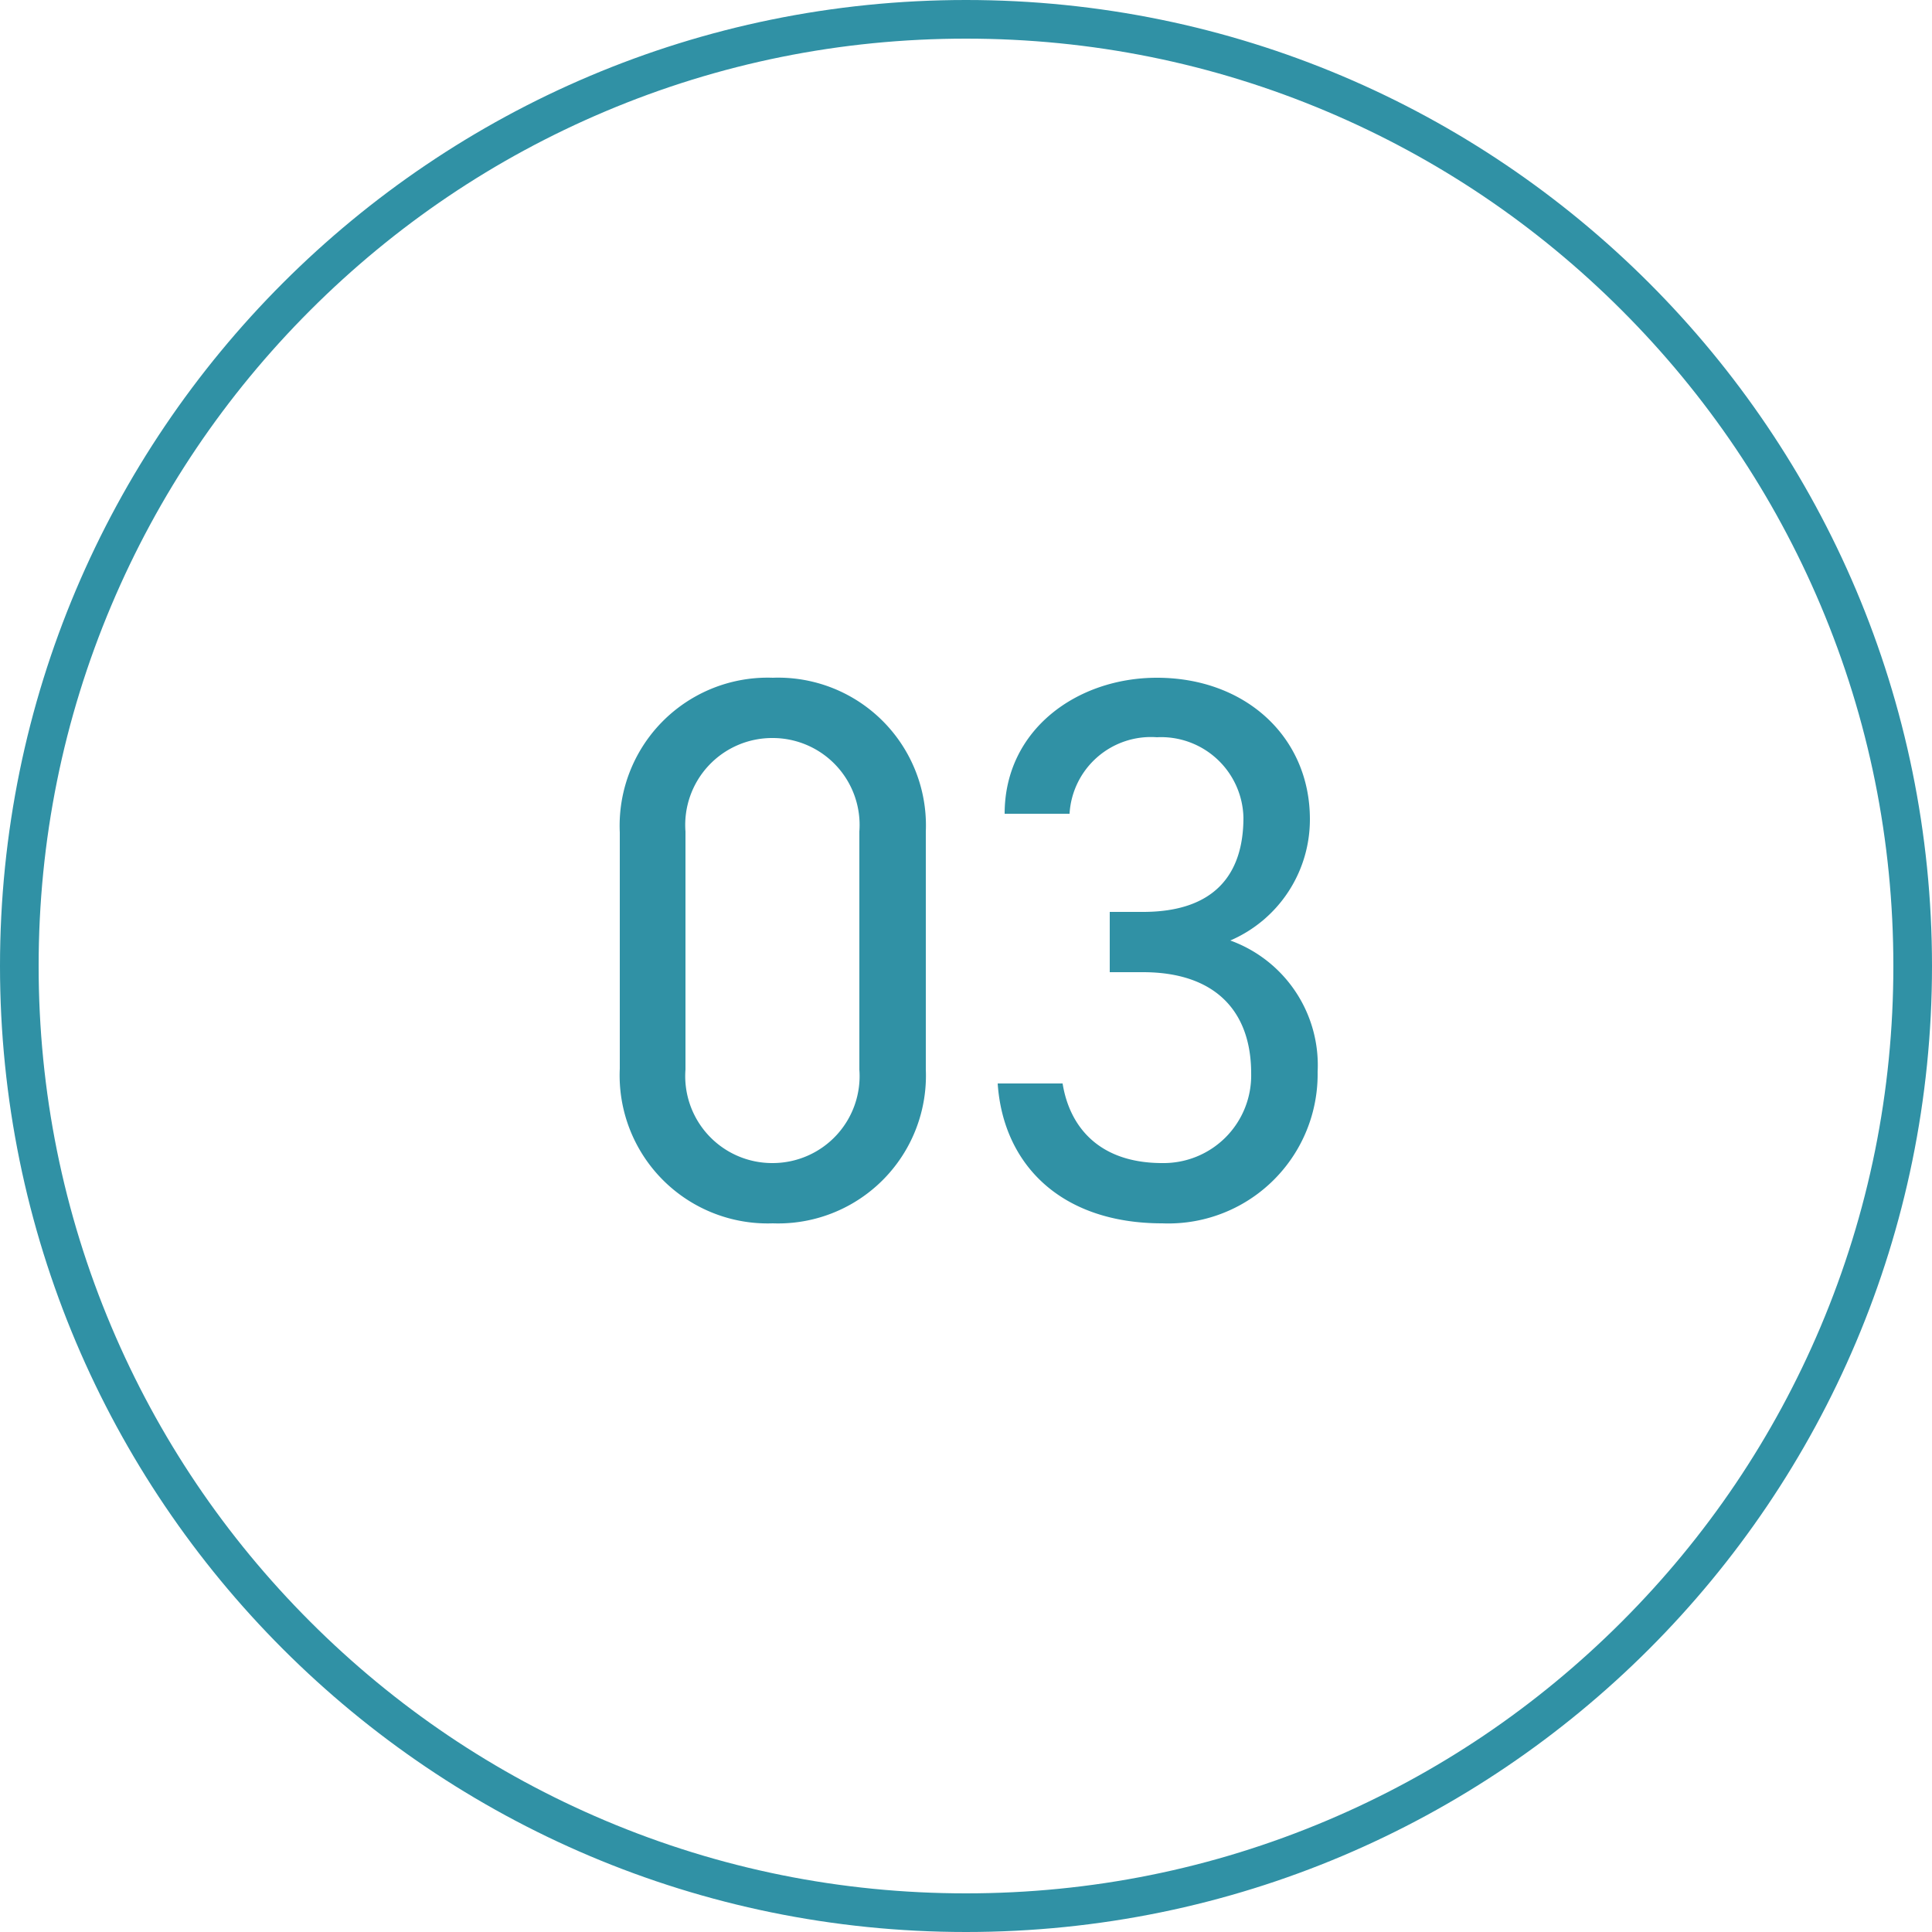 <svg xmlns="http://www.w3.org/2000/svg" width="100" height="100" viewBox="0 0 100 100">
  <g id="ideal_list03" transform="translate(1514 7778)">
    <path id="パス_182" data-name="パス 182" d="M-2.08-19.96A7.65,7.65,0,0,0-10-27.92a7.661,7.661,0,0,0-7.92,8V-7.68A7.661,7.661,0,0,0-10,.32,7.65,7.65,0,0,0-2.08-7.64Zm-3.44,0V-7.64A4.5,4.5,0,0,1-10-2.8a4.5,4.5,0,0,1-4.52-4.84V-19.96A4.5,4.5,0,0,1-10-24.8,4.5,4.5,0,0,1-5.52-19.96ZM7.44-12.68H9.16c3.68,0,5.6,1.96,5.6,5.24a4.535,4.535,0,0,1-4.6,4.64C6.88-2.8,5.36-4.68,5-6.92H1.64C1.92-2.76,4.88.32,10.16.32A7.727,7.727,0,0,0,18.2-7.52a6.862,6.862,0,0,0-4.52-6.8A6.818,6.818,0,0,0,17.8-20.6c0-4.24-3.32-7.32-7.92-7.32C5.76-27.92,2-25.24,2-20.88H5.36a4.218,4.218,0,0,1,4.52-3.96,4.262,4.262,0,0,1,4.48,4.16c0,3-1.56,4.88-5.2,4.88H7.44Z" transform="translate(-1464 -7715)" fill="#3091a5"/>
    <g id="パス_183" data-name="パス 183" transform="translate(-1514 -7778)" fill="none">
      <path d="M50,0A50,50,0,1,1,0,50,50,50,0,0,1,50,0Z" stroke="none"/>
      <path d="M 50 2 C 43.519 2 37.233 3.269 31.317 5.771 C 25.601 8.189 20.468 11.65 16.059 16.059 C 11.65 20.468 8.189 25.601 5.771 31.317 C 3.269 37.233 2 43.519 2 50 C 2 56.481 3.269 62.767 5.771 68.683 C 8.189 74.399 11.65 79.532 16.059 83.941 C 20.468 88.35 25.601 91.811 31.317 94.229 C 37.233 96.731 43.519 98 50 98 C 56.481 98 62.767 96.731 68.683 94.229 C 74.399 91.811 79.532 88.35 83.941 83.941 C 88.35 79.532 91.811 74.399 94.229 68.683 C 96.731 62.767 98 56.481 98 50 C 98 43.519 96.731 37.233 94.229 31.317 C 91.811 25.601 88.35 20.468 83.941 16.059 C 79.532 11.65 74.399 8.189 68.683 5.771 C 62.767 3.269 56.481 2 50 2 M 50 0 C 77.614 0 100 22.386 100 50 C 100 77.614 77.614 100 50 100 C 22.386 100 0 77.614 0 50 C 0 22.386 22.386 0 50 0 Z" stroke="none" fill="#3091a5"/>
    </g>
  </g>
</svg>
